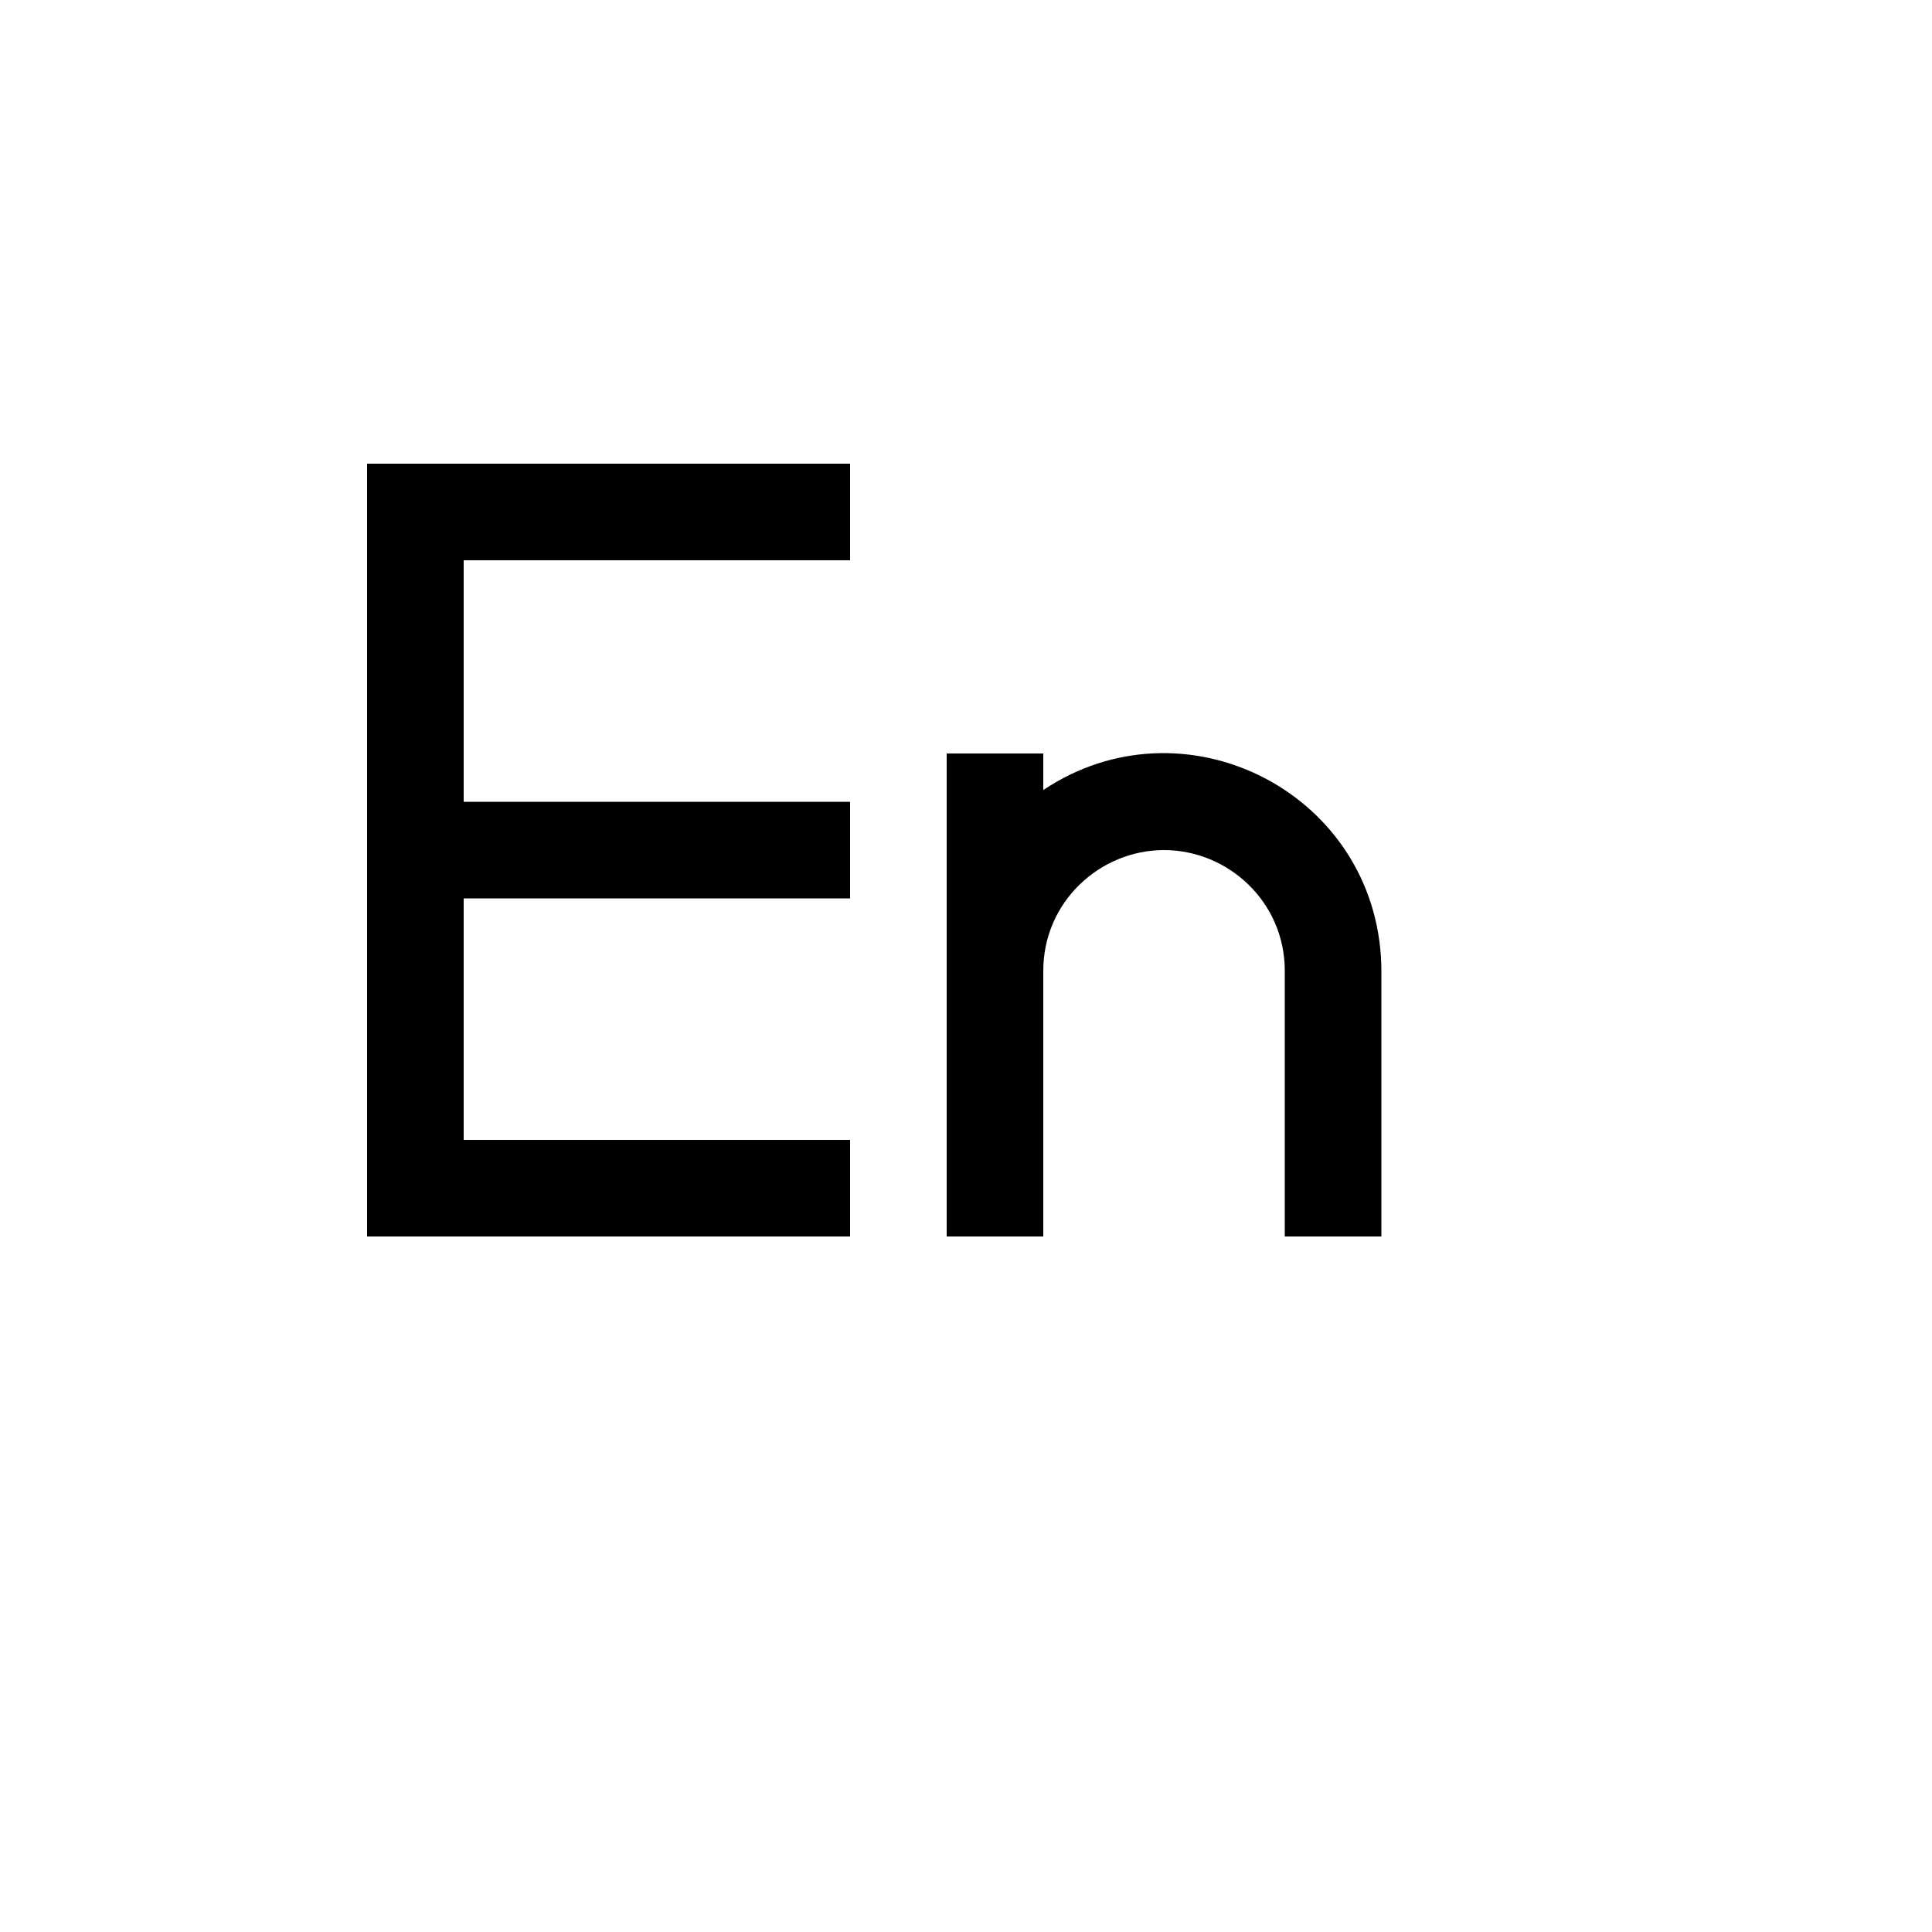 <svg xmlns="http://www.w3.org/2000/svg" version="1.1" xmlns:xlink="http://www.w3.org/1999/xlink" width="100%" height="100%" id="svgWorkerArea" viewBox="-25 -25 625 625" xmlns:idraw="https://idraw.muisca.co" style="background: white;"><defs id="defsdoc"><pattern id="patternBool" x="0" y="0" width="10" height="10" patternUnits="userSpaceOnUse" patternTransform="rotate(35)"><circle cx="5" cy="5" r="4" style="stroke: none;fill: #ff000070;"></circle></pattern></defs><g id="fileImp-996303604" class="cosito"><path id="pathImp-415562045" fill="none" class="grouped" d="M62.5 62.5C62.5 62.5 437.5 62.5 437.5 62.5 437.5 62.5 437.5 437.5 437.5 437.5 437.5 437.5 62.5 437.5 62.5 437.5 62.5 437.5 62.5 62.5 62.5 62.5"></path><path id="pathImp-965321776" class="grouped" d="M281.25 218.75C281.25 218.75 312.5 218.75 312.5 218.75 312.5 218.75 312.5 230.578 312.5 230.578 357.505 200.508 418.186 230.433 421.725 284.444 421.825 285.981 421.875 287.522 421.875 289.062 421.875 289.062 421.875 375 421.875 375 421.875 375 390.625 375 390.625 375 390.625 375 390.625 289.062 390.625 289.062 390.625 266.719 372.266 250 351.562 250 330.859 250 312.5 266.719 312.5 289.062 312.5 289.062 312.5 375 312.5 375 312.5 375 281.25 375 281.25 375 281.25 375 281.25 218.75 281.25 218.75 281.25 218.75 281.25 218.75 281.25 218.75M250 125C250 125 250 156.25 250 156.25 250 156.25 125 156.25 125 156.25 125 156.25 125 234.375 125 234.375 125 234.375 250 234.375 250 234.375 250 234.375 250 265.625 250 265.625 250 265.625 125 265.625 125 265.625 125 265.625 125 343.75 125 343.75 125 343.75 250 343.75 250 343.75 250 343.75 250 375 250 375 250 375 93.75 375 93.75 375 93.75 375 93.75 125 93.75 125 93.75 125 250 125 250 125 250 125 250 125 250 125"></path></g></svg>